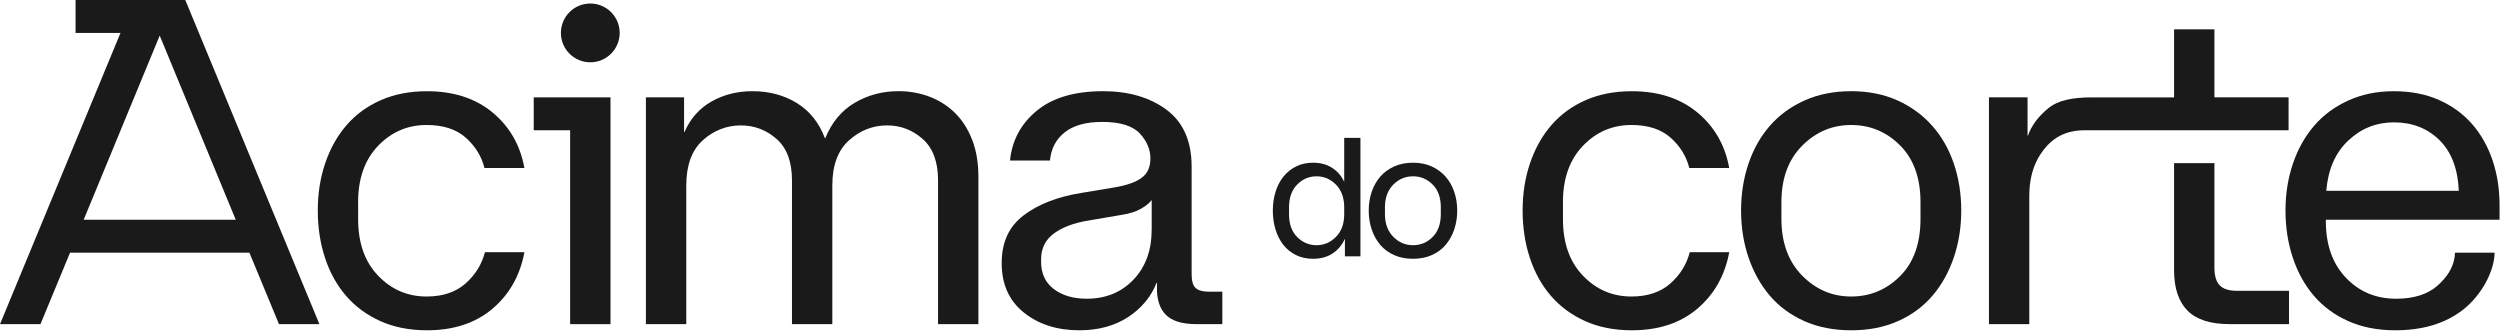 <svg width="860" height="114" viewBox="0 0 860 114" fill="none" xmlns="http://www.w3.org/2000/svg">
<g clip-path="url(#clip0_2_55)">
<path d="M95.96 111.51H109.88L63.74 0H25.99V11.32H41.45L0 111.51H13.92L24.1 86.91H85.79L95.97 111.5L95.96 111.51ZM28.78 75.6L54.94 12.24L81.1 75.6H28.78Z" fill="#1A1A1A"/>
<path d="M123.2 69.56V75.44C123.2 83.59 125.49 90.06 130.07 94.83C134.65 99.61 140.21 102 146.75 102C152.28 102 156.73 100.52 160.11 97.55C163.48 94.58 165.72 90.99 166.82 86.76H180.4C178.89 94.81 175.22 101.3 169.38 106.23C163.54 111.16 156.05 113.62 146.89 113.62C140.85 113.62 135.5 112.56 130.82 110.45C126.14 108.34 122.22 105.45 119.05 101.77C115.88 98.1 113.47 93.75 111.81 88.72C110.15 83.69 109.32 78.26 109.32 72.42C109.32 66.58 110.17 61.15 111.88 56.12C113.59 51.09 116.03 46.74 119.2 43.07C122.37 39.4 126.29 36.53 130.97 34.47C135.65 32.41 140.95 31.38 146.89 31.38C156.04 31.38 163.57 33.82 169.45 38.7C175.33 43.58 178.98 49.94 180.39 57.79H166.66C165.65 53.77 163.51 50.3 160.25 47.38C156.98 44.46 152.48 43 146.74 43C140.2 43 134.64 45.39 130.06 50.17C125.48 54.95 123.19 61.41 123.19 69.56H123.2Z" fill="#1A1A1A"/>
<path d="M183.6 44.81V33.49H210.01V111.51H196.13V44.81H183.6Z" fill="#1A1A1A"/>
<path d="M222.19 111.51V33.49H235.32V45.41H235.47C237.48 40.78 240.58 37.29 244.75 34.92C248.92 32.56 253.63 31.37 258.86 31.37C264.59 31.37 269.67 32.73 274.1 35.44C278.53 38.16 281.74 42.18 283.76 47.51H283.91C286.12 42.08 289.49 38.03 294.02 35.36C298.55 32.7 303.58 31.36 309.11 31.36C312.93 31.36 316.53 32.02 319.9 33.32C323.27 34.63 326.19 36.51 328.65 38.98C331.11 41.45 333.05 44.51 334.46 48.19C335.87 51.86 336.57 56.06 336.57 60.79V111.5H322.69V62C322.69 55.66 320.93 50.93 317.41 47.82C313.89 44.7 309.81 43.14 305.19 43.14C300.26 43.14 295.88 44.85 292.06 48.27C288.24 51.69 286.32 56.87 286.32 63.81V111.5H272.44V62C272.44 55.66 270.68 50.93 267.16 47.82C263.64 44.7 259.51 43.14 254.79 43.14C250.07 43.14 245.51 44.85 241.74 48.27C237.97 51.69 236.08 56.87 236.08 63.81V111.5H222.2L222.19 111.51Z" fill="#1A1A1A"/>
<path d="M347.44 55.22C348.14 48.28 351.21 42.57 356.65 38.09C362.08 33.61 369.68 31.37 379.44 31.37C388.29 31.37 395.59 33.51 401.32 37.78C407.05 42.06 409.92 48.57 409.92 57.32V94.29C409.92 96.71 410.4 98.32 411.35 99.12C412.31 99.93 413.74 100.33 415.65 100.33H420.48V111.5H411.58C406.65 111.5 403.13 110.42 401.02 108.26C398.91 106.1 397.9 102.95 398 98.83V97.32H397.85C395.94 102.15 392.67 106.07 388.04 109.09C383.41 112.11 377.83 113.62 371.29 113.62C363.64 113.62 357.28 111.58 352.2 107.51C347.12 103.44 344.58 97.78 344.58 90.53C344.58 83.28 347.09 77.91 352.13 74.08C357.16 70.26 363.75 67.69 371.9 66.38L383.67 64.42C387.69 63.72 390.71 62.64 392.72 61.18C394.73 59.72 395.74 57.48 395.74 54.46C395.74 51.44 394.51 48.48 392.04 45.86C389.57 43.25 385.27 41.94 379.14 41.94C373.61 41.94 369.33 43.12 366.31 45.49C363.29 47.85 361.58 51.1 361.18 55.22H347.45H347.44ZM396.18 79.06V68.8C395.48 69.81 394.24 70.81 392.48 71.82C390.72 72.83 388.48 73.53 385.76 73.93L374.29 75.89C369.36 76.7 365.44 78.18 362.52 80.34C359.6 82.5 358.14 85.45 358.14 89.17V90.08C358.14 94.11 359.6 97.22 362.52 99.44C365.44 101.65 369.21 102.76 373.84 102.76C380.38 102.76 385.74 100.57 389.91 96.2C394.08 91.82 396.17 86.11 396.17 79.07L396.18 79.06Z" fill="#1A1A1A"/>
<path d="M203.06 21.43C208.644 21.43 213.17 16.904 213.17 11.32C213.17 5.736 208.644 1.21 203.06 1.21C197.477 1.21 192.95 5.736 192.95 11.32C192.95 16.904 197.477 21.43 203.06 21.43Z" fill="#1A1A1A"/>
<path d="M537.66 69.56V75.44C537.66 83.59 539.95 90.06 544.53 94.83C549.11 99.61 554.67 102 561.21 102C566.74 102 571.19 100.52 574.57 97.55C577.94 94.58 580.18 90.99 581.28 86.76H594.86C593.35 94.81 589.68 101.3 583.84 106.23C578 111.16 570.51 113.62 561.35 113.62C555.31 113.62 549.96 112.56 545.28 110.45C540.6 108.34 536.68 105.45 533.51 101.77C530.34 98.1 527.93 93.75 526.27 88.72C524.61 83.69 523.78 78.26 523.78 72.42C523.78 66.58 524.63 61.15 526.34 56.12C528.05 51.09 530.49 46.74 533.66 43.07C536.83 39.4 540.75 36.53 545.43 34.47C550.11 32.41 555.41 31.38 561.35 31.38C570.5 31.38 578.03 33.82 583.91 38.7C589.79 43.58 593.44 49.94 594.85 57.79H581.12C580.11 53.77 577.97 50.3 574.71 47.38C571.44 44.46 566.94 43 561.2 43C554.66 43 549.1 45.39 544.52 50.17C539.94 54.95 537.65 61.41 537.65 69.56H537.66Z" fill="#1A1A1A"/>
<path d="M636.81 113.62C630.77 113.62 625.39 112.56 620.66 110.45C615.93 108.34 611.98 105.42 608.81 101.7C605.64 97.98 603.2 93.6 601.49 88.57C599.78 83.54 598.93 78.16 598.93 72.42C598.93 66.68 599.78 61.31 601.49 56.27C603.2 51.24 605.66 46.89 608.88 43.22C612.1 39.55 616.07 36.66 620.8 34.54C625.53 32.43 630.86 31.37 636.8 31.37C642.74 31.37 648.04 32.43 652.72 34.54C657.4 36.65 661.37 39.55 664.64 43.22C667.91 46.89 670.4 51.24 672.11 56.27C673.82 61.3 674.67 66.68 674.67 72.42C674.67 78.16 673.81 83.54 672.11 88.57C670.4 93.6 667.96 97.98 664.79 101.7C661.62 105.42 657.67 108.34 652.94 110.45C648.21 112.56 642.83 113.62 636.79 113.62H636.81ZM660.65 75.29V69.56C660.65 61.21 658.31 54.7 653.63 50.02C648.95 45.34 643.34 43 636.8 43C630.26 43 624.63 45.39 619.9 50.17C615.17 54.95 612.81 61.41 612.81 69.56V75.29C612.81 83.44 615.17 89.93 619.9 94.76C624.63 99.59 630.26 102 636.8 102C643.34 102 648.95 99.66 653.63 94.98C658.31 90.3 660.65 83.74 660.65 75.29Z" fill="#1A1A1A"/>
<path d="M769.61 100.04C766.79 100.04 764.78 99.41 763.58 98.15C762.37 96.9 761.76 94.86 761.76 92.04V56.12H747.88V92.94C747.88 99.08 749.41 103.71 752.48 106.83C755.56 109.95 760.41 111.5 767.04 111.5H787.42V100.03H769.61V100.04Z" fill="#1A1A1A"/>
<path d="M787.27 33.49V44.81H717.1C708.93 44.81 704.75 48.9 702.08 52.82C699.42 56.74 698.08 61.57 698.08 67.31V111.51H684.2V33.49H697.48V46.62H697.63C698.84 43.2 701.14 40.08 704.57 37.27C707.99 34.45 713.01 33.5 719.66 33.5H747.88V10.1H761.76V33.49H787.27Z" fill="#1A1A1A"/>
<path d="M859.85 75.59V70.61C859.85 65.08 859.05 59.93 857.44 55.15C855.83 50.37 853.49 46.22 850.42 42.7C847.35 39.18 843.55 36.41 839.03 34.4C834.5 32.39 829.32 31.38 823.48 31.38C817.64 31.38 812.54 32.44 807.86 34.55C803.19 36.66 799.26 39.55 796.09 43.23C792.92 46.9 790.48 51.25 788.77 56.28C787.06 61.31 786.21 66.69 786.21 72.43C786.21 78.17 787.04 83.54 788.7 88.57C790.36 93.61 792.77 97.98 795.94 101.7C799.11 105.43 803.06 108.34 807.79 110.45C812.52 112.57 817.9 113.62 823.94 113.62C833.29 113.62 841.04 111.35 847.1 106.68C853.99 101.37 858.13 92.82 858.13 86.92H844.53C844.49 87.91 844.31 88.88 844.31 88.88C843.71 92.3 841.72 95.47 838.35 98.38C834.98 101.3 830.27 102.76 824.24 102.76C817.3 102.76 811.54 100.34 806.96 95.51C802.38 90.69 800.09 84.2 800.09 76.05V75.59H859.85ZM807.79 48.36C812.21 44.18 817.45 42.09 823.48 42.09C829.82 42.09 835.05 44.13 839.18 48.21C843.3 52.28 845.52 58.09 845.82 65.63H800.24C800.85 58.29 803.36 52.53 807.79 48.36Z" fill="#1A1A1A"/>
<path d="M486.06 89.02C483.63 89.02 481.47 88.6 479.57 87.75C477.67 86.9 476.08 85.73 474.81 84.23C473.54 82.73 472.56 80.98 471.87 78.95C471.18 76.93 470.84 74.77 470.84 72.46C470.84 70.15 471.18 67.99 471.87 65.97C472.56 63.95 473.55 62.2 474.84 60.73C476.13 59.26 477.73 58.09 479.63 57.24C481.53 56.39 483.67 55.97 486.06 55.97C488.45 55.97 490.58 56.39 492.46 57.24C494.34 58.09 495.94 59.25 497.25 60.73C498.56 62.21 499.56 63.95 500.25 65.97C500.94 67.99 501.28 70.15 501.28 72.46C501.28 74.77 500.94 76.93 500.25 78.95C499.56 80.97 498.58 82.73 497.31 84.23C496.04 85.73 494.45 86.9 492.55 87.75C490.65 88.6 488.49 89.02 486.06 89.02ZM495.64 73.62V71.32C495.64 67.97 494.7 65.35 492.82 63.47C490.94 61.59 488.69 60.65 486.06 60.65C483.43 60.65 481.17 61.61 479.27 63.53C477.37 65.45 476.42 68.05 476.42 71.32V73.62C476.42 76.89 477.37 79.5 479.27 81.44C481.17 83.38 483.43 84.35 486.06 84.35C488.69 84.35 490.94 83.41 492.82 81.53C494.7 79.65 495.64 77.01 495.64 73.62Z" fill="#1A1A1A"/>
<path d="M467.99 88.17H462.65V82.23H462.59C461.66 84.29 460.28 85.94 458.44 87.17C456.6 88.4 454.35 89.02 451.68 89.02C449.5 89.02 447.55 88.6 445.83 87.75C444.11 86.9 442.67 85.74 441.49 84.26C440.32 82.79 439.42 81.03 438.79 78.98C438.16 76.94 437.85 74.77 437.85 72.46C437.85 70.15 438.16 67.99 438.79 65.97C439.42 63.95 440.33 62.2 441.52 60.73C442.71 59.26 444.17 58.09 445.89 57.24C447.61 56.39 449.54 55.97 451.68 55.97C454.23 55.97 456.4 56.55 458.2 57.7C460 58.85 461.38 60.42 462.35 62.4H462.41V47.42H467.99V88.16V88.17ZM443.43 73.68C443.43 77.08 444.37 79.7 446.25 81.56C448.13 83.42 450.34 84.35 452.89 84.35C455.44 84.35 457.71 83.39 459.59 81.47C461.47 79.55 462.41 76.95 462.41 73.68V71.38C462.41 68.07 461.47 65.45 459.59 63.53C457.71 61.61 455.48 60.65 452.89 60.65C450.3 60.65 448.13 61.59 446.25 63.47C444.37 65.35 443.43 67.99 443.43 71.38V73.68Z" fill="#1A1A1A"/>
</g>
<defs>
<clipPath id="clip0_2_55">
<rect width="859.85" height="113.62" fill="white"/>
</clipPath>
</defs>
</svg>
